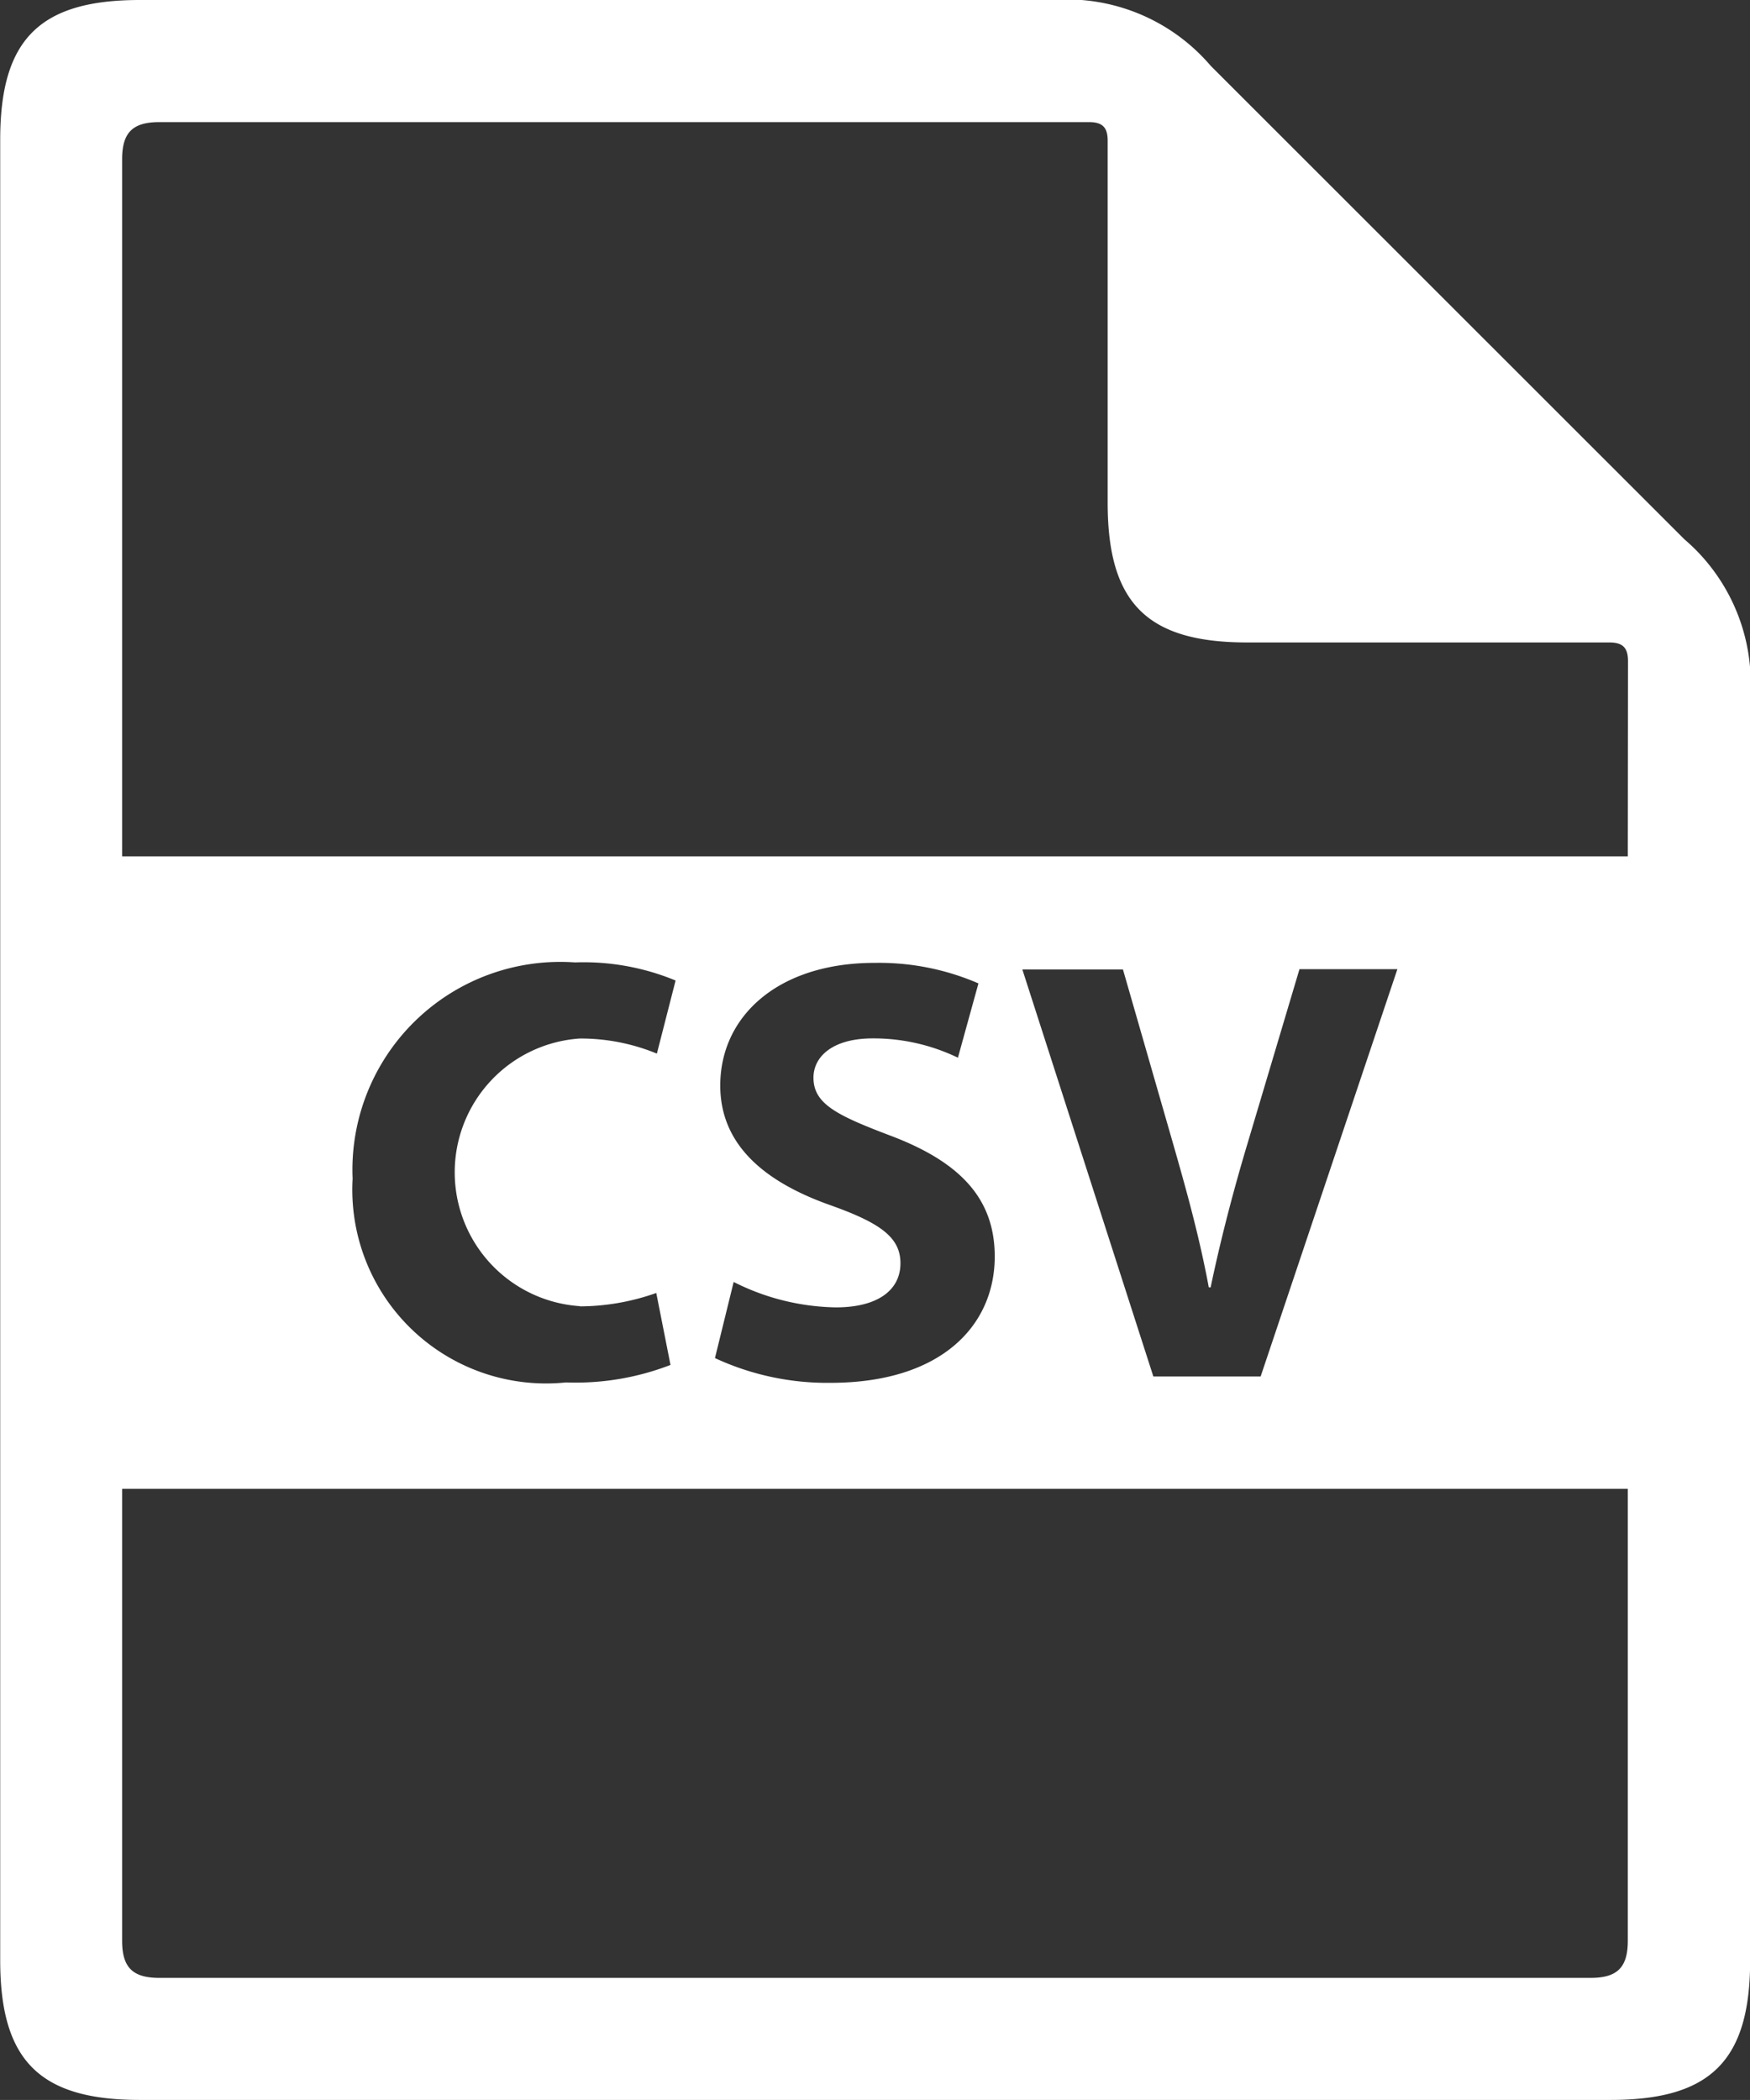 <svg xmlns="http://www.w3.org/2000/svg" width="26.095" height="31.313" viewBox="0 0 26.095 31.313">
  <rect x="0" y="0" width="26.095" height="31.313" fill="#333333" stroke="none"/>
  <path id="noun-csv-1658749" d="M168.056,60.982A2.824,2.824,0,0,0,165.687,60h-13.6c-1.495,0-2.082.587-2.082,2.082V89.231c0,1.495.587,2.082,2.082,2.082h21.93c1.495,0,2.082-.587,2.082-2.082V70.41a2.823,2.823,0,0,0-.981-2.369Zm6.219,27.956c0,.4-.157.555-.555.555H152.378c-.4,0-.555-.157-.555-.555V82.2h22.452Zm-15.631-9.458a3.443,3.443,0,0,0,1.144-.2L160,80.353a3.917,3.917,0,0,1-1.559.261,2.889,2.889,0,0,1-3.181-3.037,3.1,3.1,0,0,1,3.316-3.226,3.584,3.584,0,0,1,1.5.27l-.279,1.09a2.972,2.972,0,0,0-1.153-.225,2,2,0,0,0,.009,3.991Zm3.765-1.5c-1.009-.351-1.667-.91-1.667-1.793,0-1.036.865-1.829,2.3-1.829a3.725,3.725,0,0,1,1.55.306l-.306,1.108a2.892,2.892,0,0,0-1.271-.288c-.595,0-.883.27-.883.586,0,.387.342.558,1.126.856,1.073.4,1.577.955,1.577,1.811,0,1.018-.784,1.883-2.451,1.883a3.973,3.973,0,0,1-1.721-.369l.279-1.135a3.5,3.5,0,0,0,1.523.379c.631,0,.964-.261.964-.658,0-.379-.288-.594-1.018-.856Zm2.838-3.523h1.5l.739,2.568c.207.721.4,1.415.541,2.172h.027c.153-.73.342-1.451.55-2.145l.775-2.6h1.46L168.8,80.525h-1.6Zm9.028-1.687H151.823V62.376c0-.4.157-.555.555-.555h13.863c.2,0,.278.078.278.277v5.4c0,1.495.587,2.082,2.082,2.082H174c.2,0,.278.079.278.278Z" transform="translate(-150.002 -60)" fill="#fff"/>
</svg>
